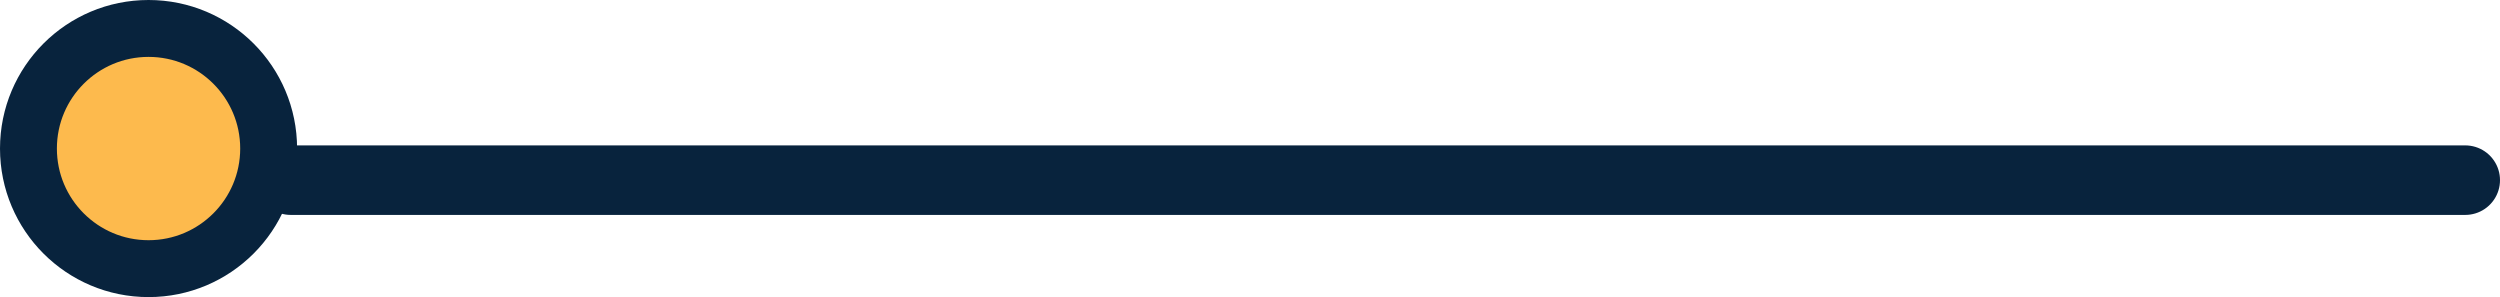 <svg id="Capa_1" data-name="Capa 1" xmlns="http://www.w3.org/2000/svg" viewBox="0 0 395.5 47"><defs><style>.cls-1{fill:none;stroke-linecap:round;stroke-width:11px;}.cls-1,.cls-2{stroke:#08233d;}.cls-2{fill:#fdba4d;stroke-width:9px;}</style></defs><title>circulo-trayectoria-izq</title><path class="cls-1" d="M6,6H350" transform="translate(40 22.5)"/><circle class="cls-2" cx="23.5" cy="23.5" r="19"/></svg>